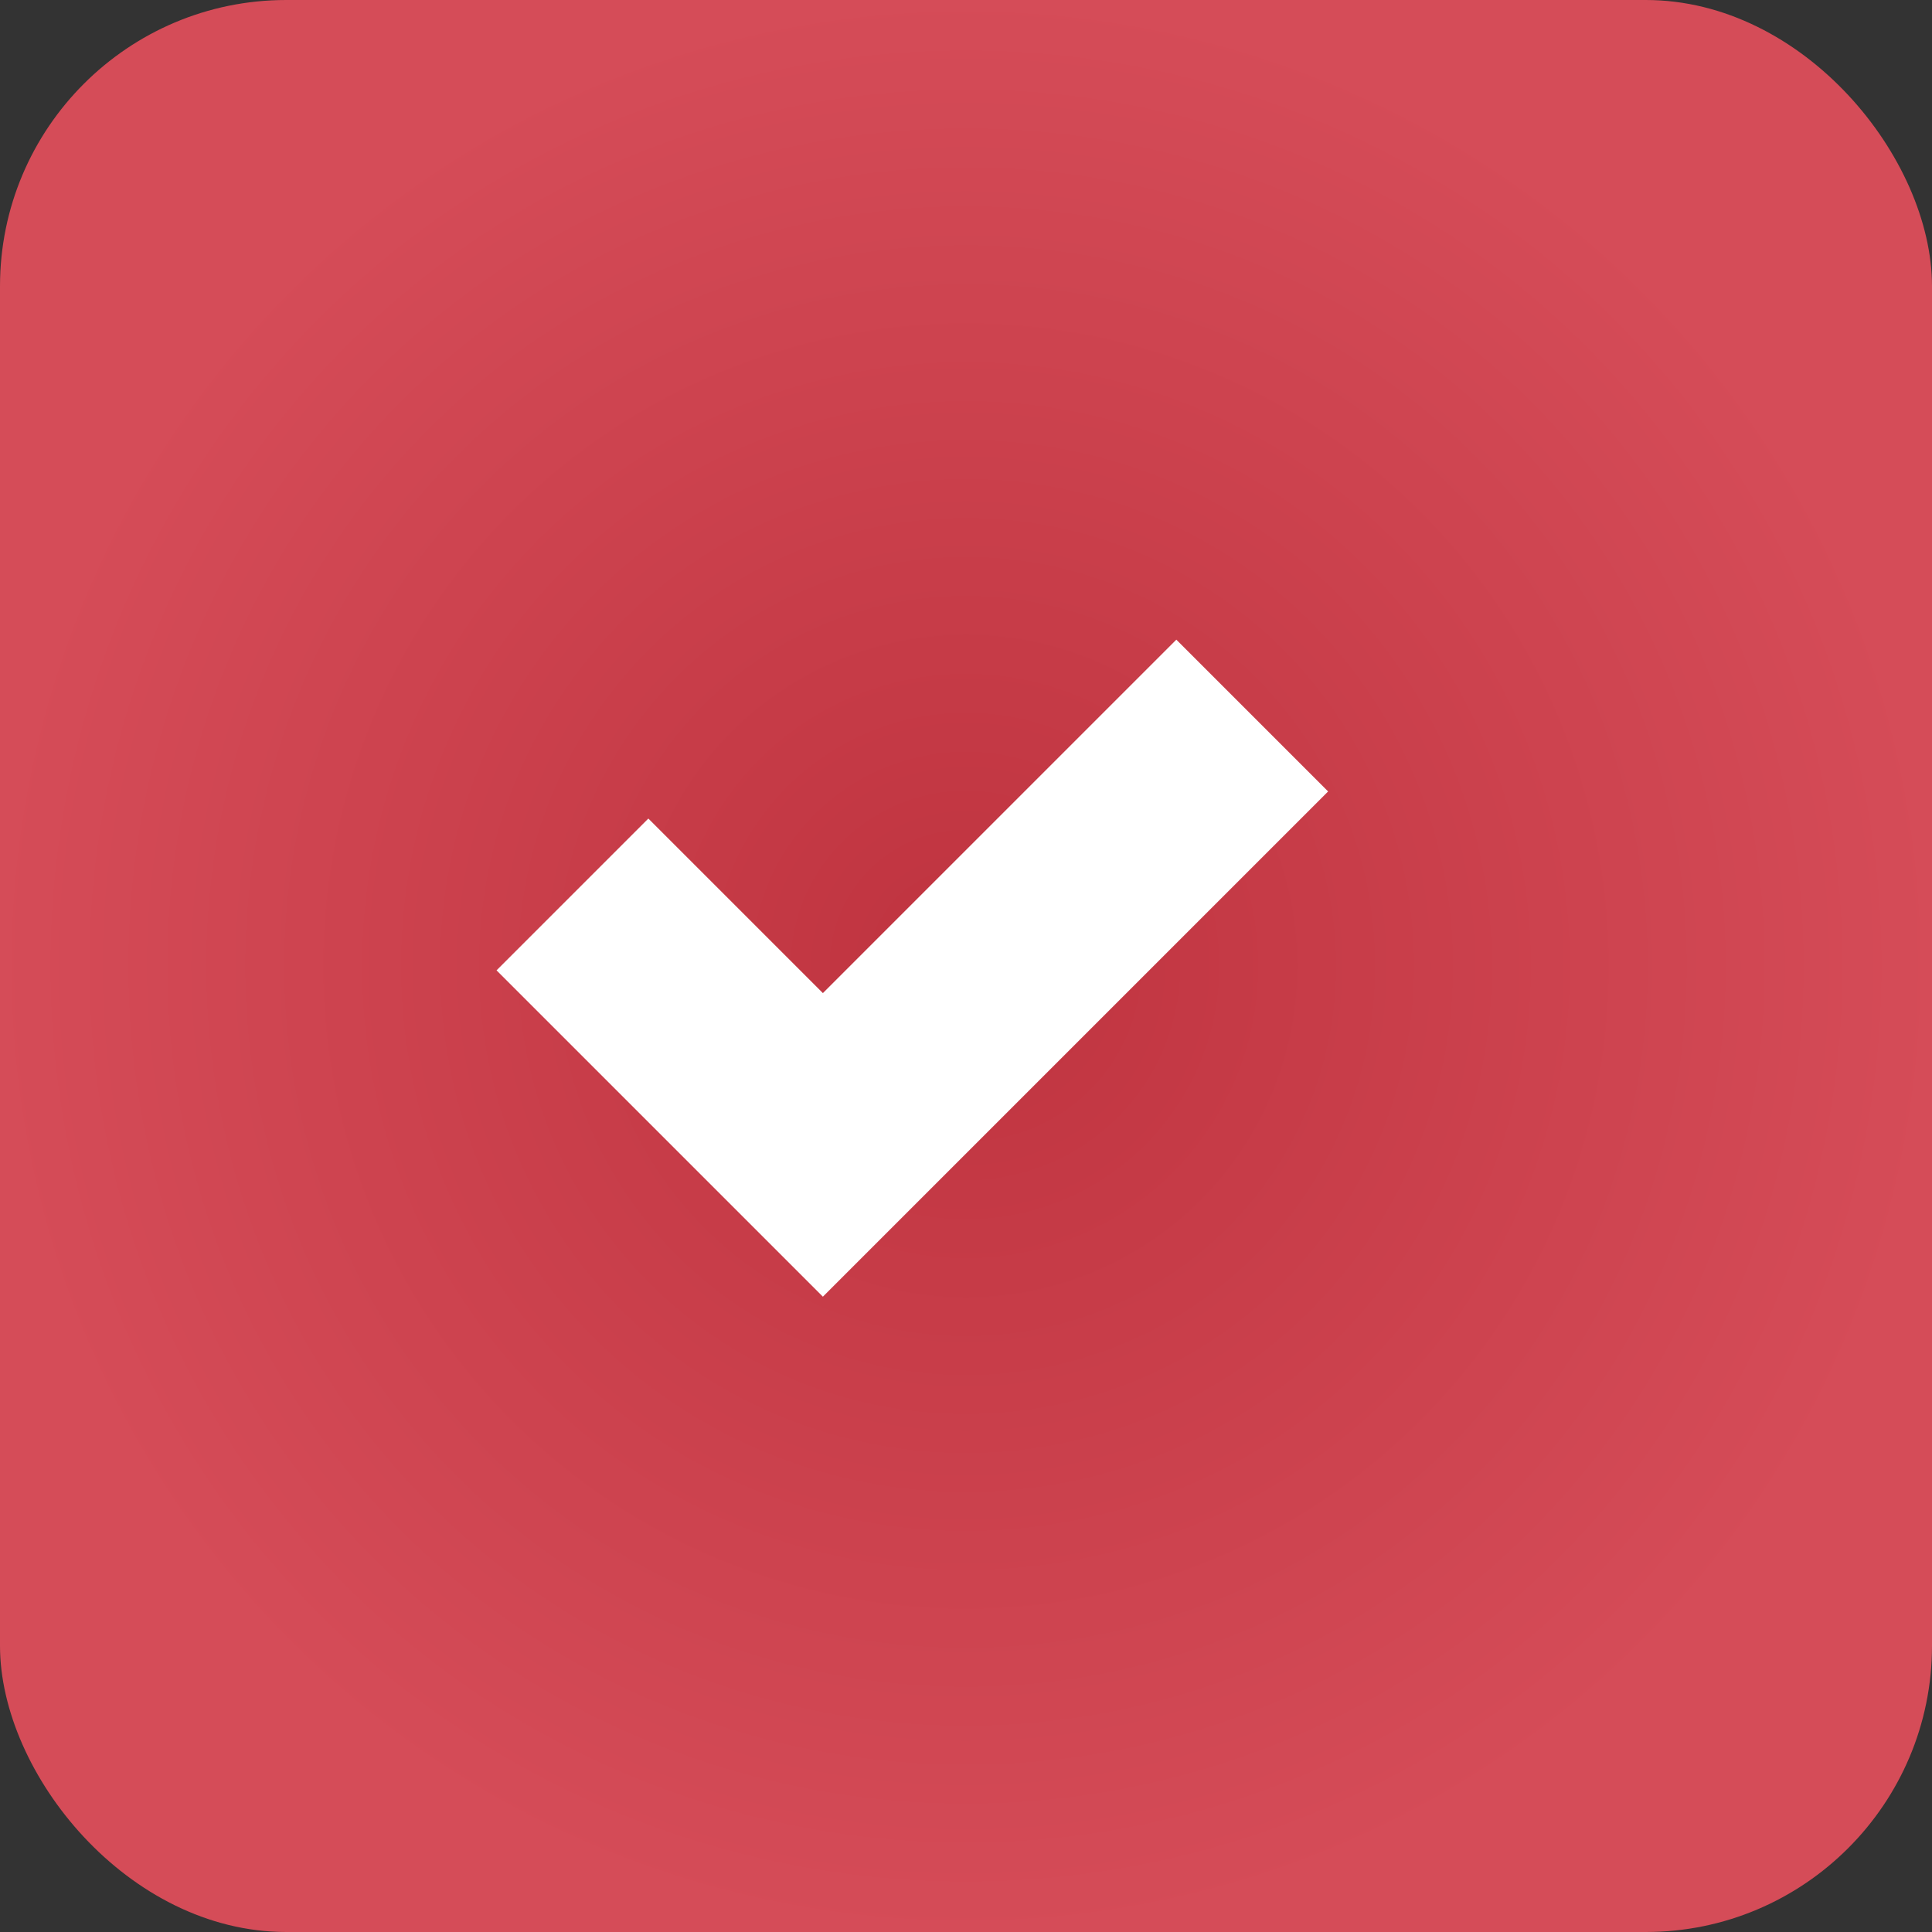 <?xml version="1.0" encoding="UTF-8"?> <svg xmlns="http://www.w3.org/2000/svg" width="27" height="27" viewBox="0 0 27 27" fill="none"><rect x="0" y="0" width="27" height="27" fill="#333333" stroke="none"/> <rect width="27" height="27" rx="4" fill="url(#paint0_radial_401_1173)"></rect> <path d="M8 12.5L11.5 16L17.5 10" stroke="white" stroke-width="3"></path> <defs> <radialGradient id="paint0_radial_401_1173" cx="0" cy="0" r="1" gradientUnits="userSpaceOnUse" gradientTransform="translate(13.5 13.5) rotate(90) scale(13.5)"> <stop stop-color="#BF333F"></stop> <stop offset="1" stop-color="#D54C58"></stop> </radialGradient> </defs> </svg> 